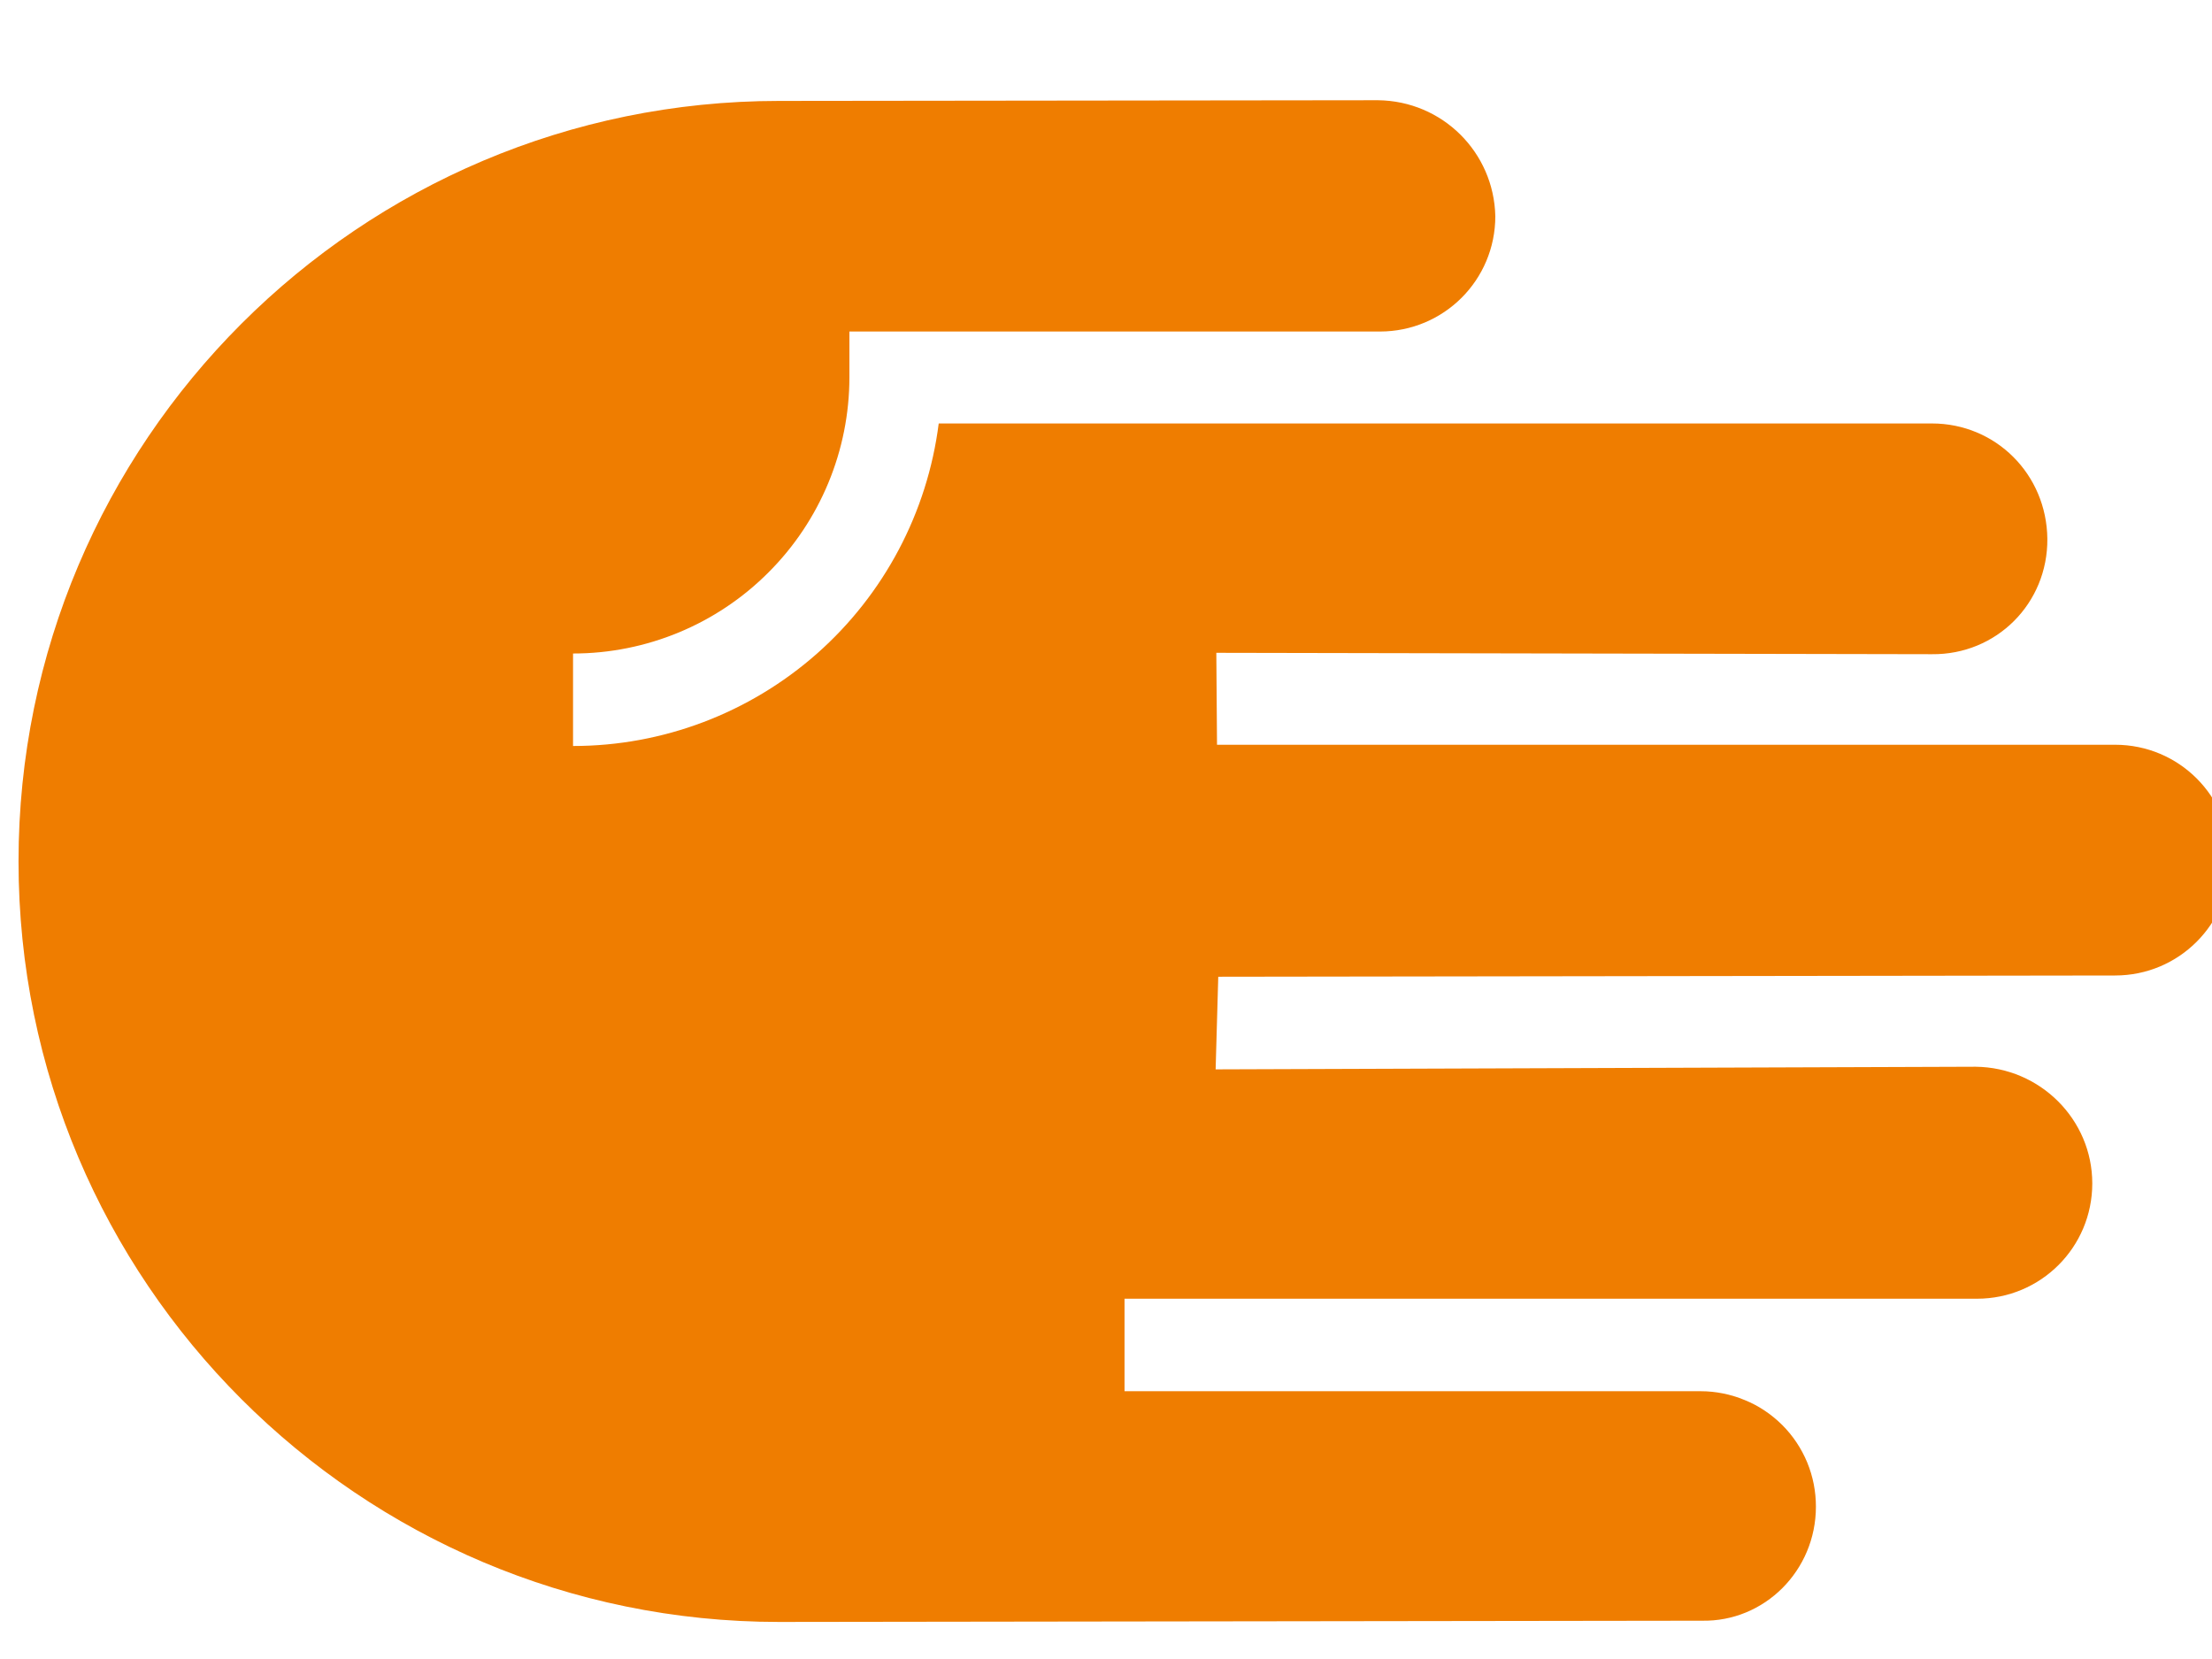 <svg width="16" height="12" viewBox="0 0 16 12" fill="none" xmlns="http://www.w3.org/2000/svg">
<path d="M9.967 0.725L5.635 0.73C2.599 0.73 0.134 3.195 0.134 6.231C0.134 9.267 2.599 11.732 5.635 11.732L12.31 11.723C12.763 11.732 13.135 11.36 13.135 10.898C13.135 10.788 13.114 10.68 13.072 10.578C13.03 10.477 12.969 10.385 12.891 10.307C12.813 10.23 12.722 10.168 12.62 10.127C12.519 10.085 12.41 10.063 12.301 10.063L8.134 10.063V9.394H14.3C14.761 9.394 15.134 9.022 15.134 8.56C15.134 8.098 14.757 7.721 14.29 7.716L8.793 7.735L8.812 7.065L15.299 7.056C15.761 7.056 16.133 6.683 16.133 6.221C16.133 5.759 15.761 5.387 15.299 5.387H8.803L8.798 4.722L13.974 4.732C14.441 4.737 14.813 4.364 14.809 3.897C14.804 3.431 14.436 3.063 13.974 3.063L6.79 3.063C6.708 3.707 6.395 4.299 5.908 4.729C5.421 5.158 4.795 5.396 4.145 5.396V4.727C4.675 4.727 5.184 4.516 5.558 4.141C5.933 3.767 6.144 3.258 6.144 2.728V2.398L9.981 2.398C10.443 2.398 10.816 2.026 10.816 1.564C10.806 1.102 10.434 0.73 9.967 0.725Z" fill="#EF7D00"/>
</svg>
